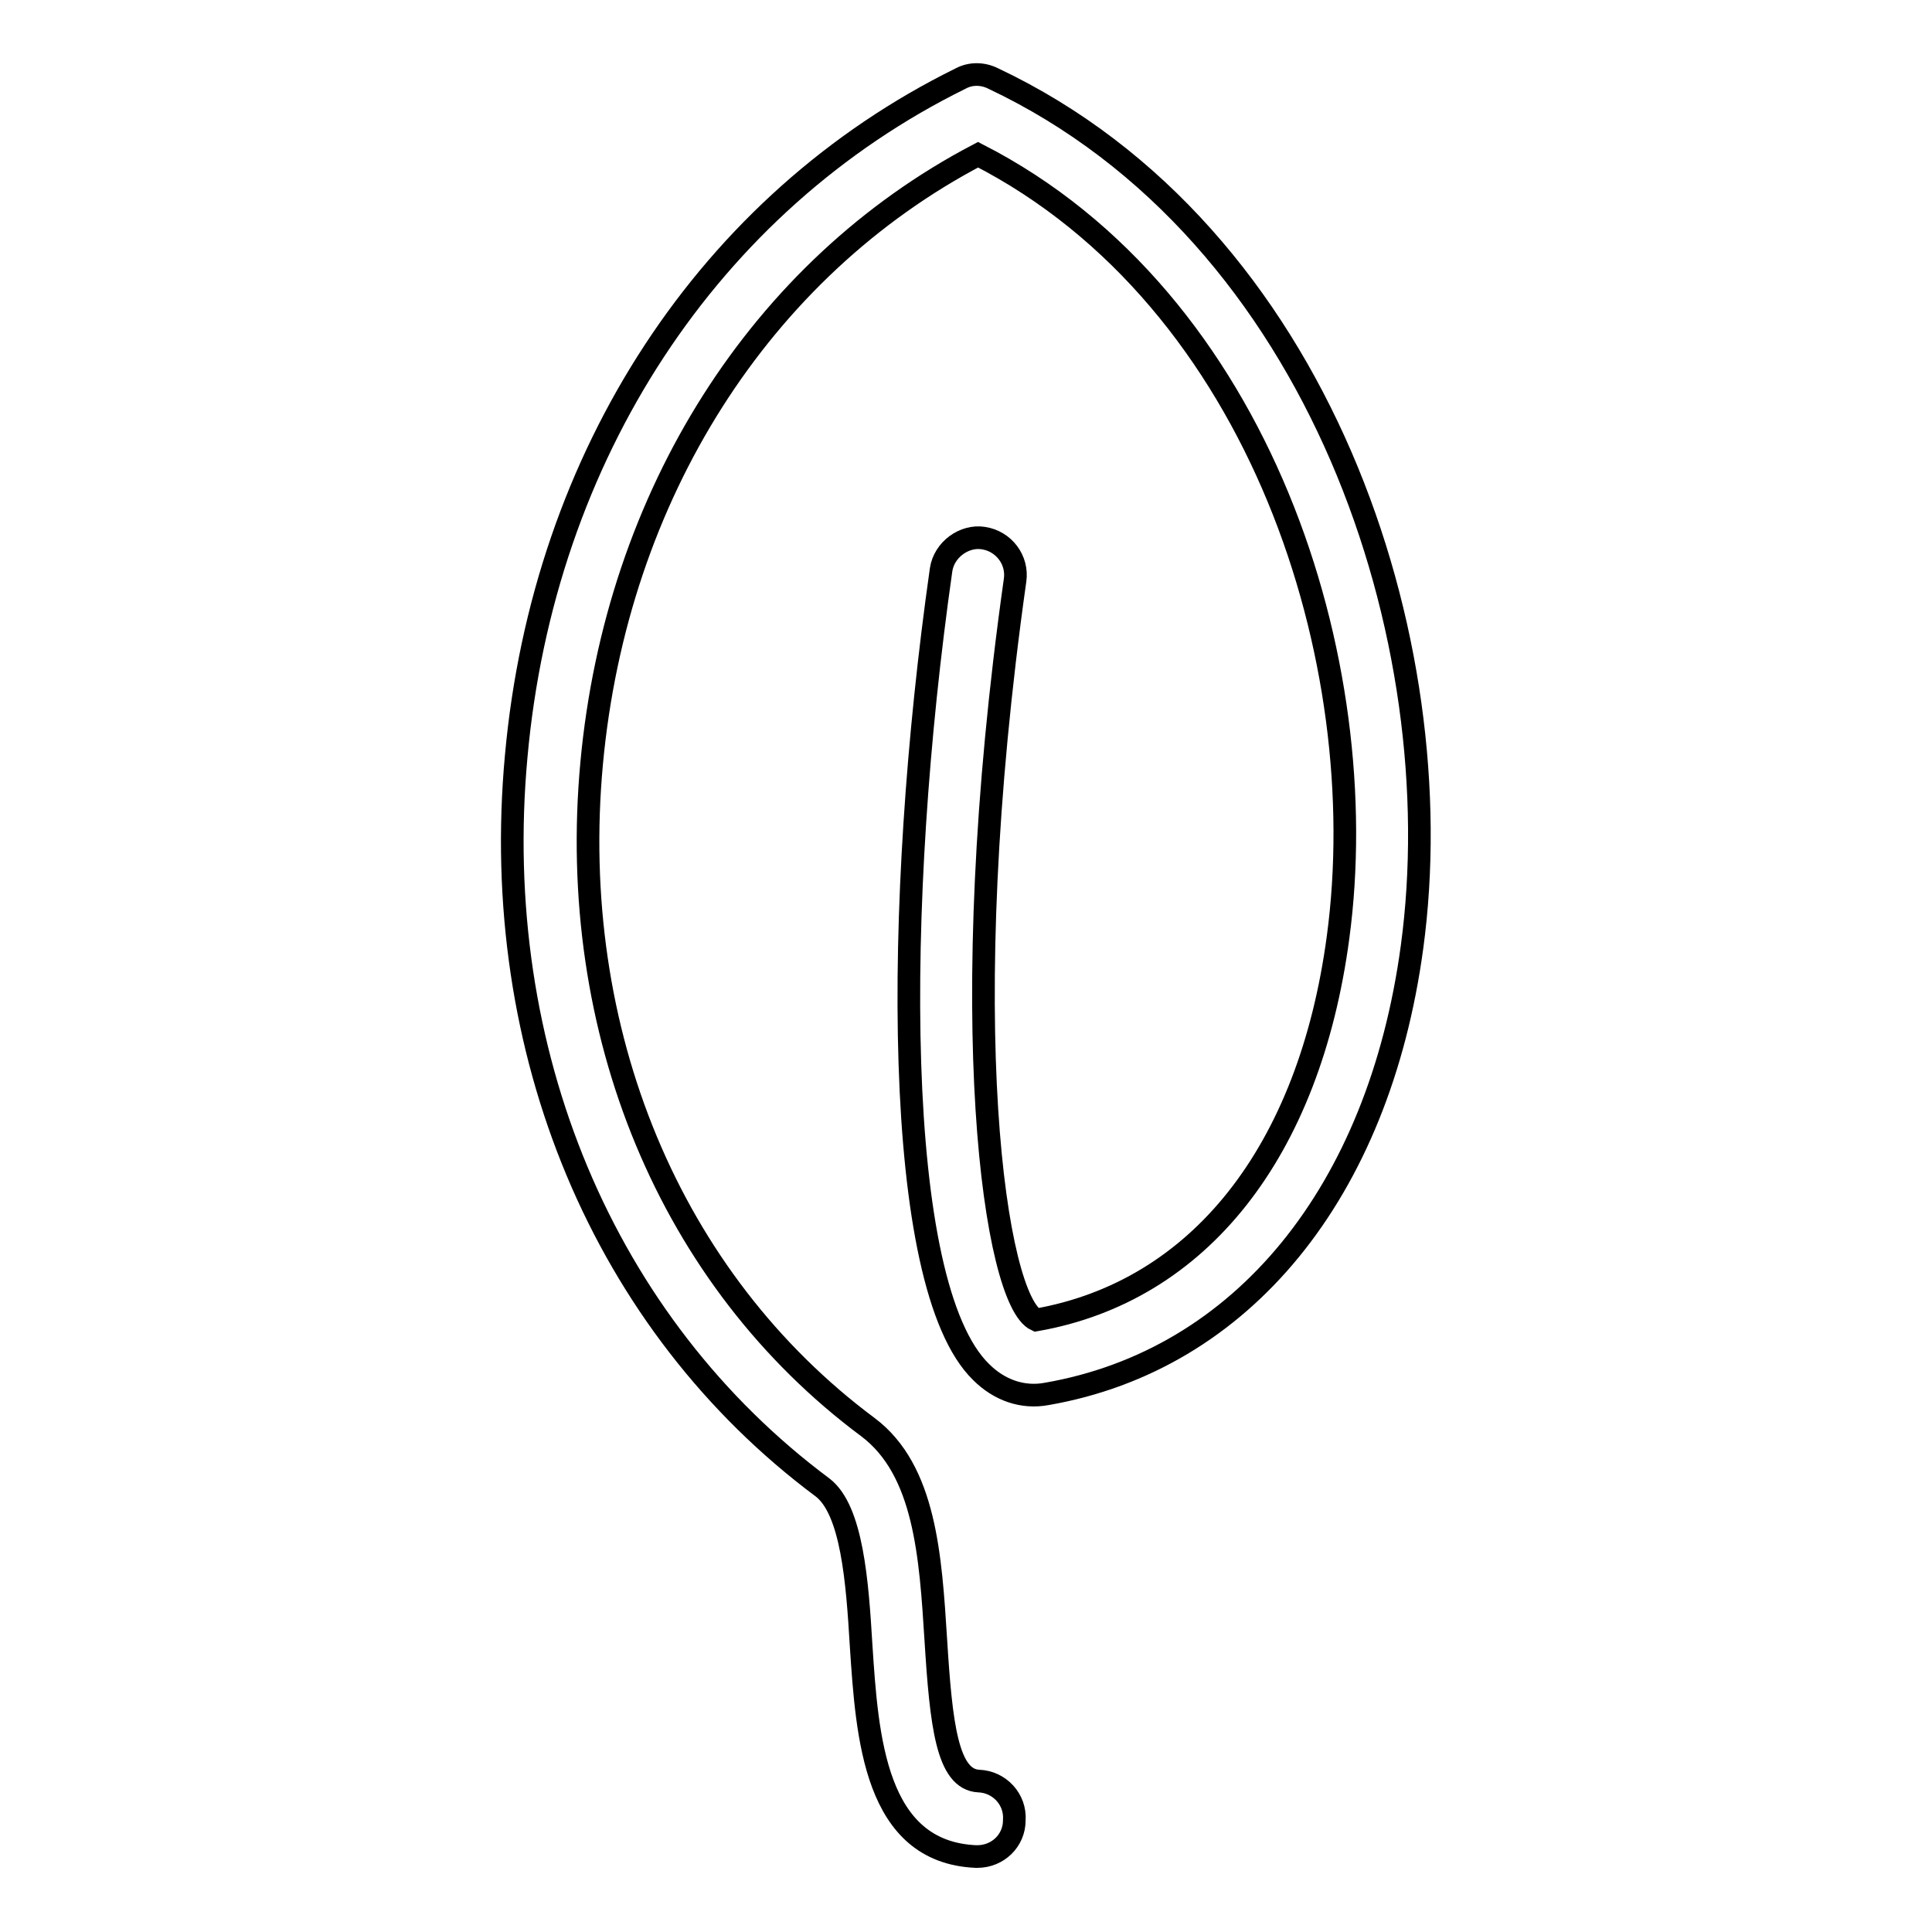 <?xml version="1.0" encoding="utf-8"?>
<!-- Svg Vector Icons : http://www.onlinewebfonts.com/icon -->
<!DOCTYPE svg PUBLIC "-//W3C//DTD SVG 1.1//EN" "http://www.w3.org/Graphics/SVG/1.1/DTD/svg11.dtd">
<svg version="1.1" xmlns="http://www.w3.org/2000/svg" xmlns:xlink="http://www.w3.org/1999/xlink" x="0px" y="0px" viewBox="0 0 256 256" enable-background="new 0 0 256 256" xml:space="preserve">
<g><g><path stroke-width="3" fill-opacity="0" stroke="#000000"  d="M129.5,246c-0.1,0-0.1,0-0.2,0c-13.4-0.6-14.4-15.8-15.2-28c-0.5-8.4-1.2-17.9-5.1-20.9c-29-21.6-44.2-57.8-40.6-96.9c3.6-39.9,25.6-73.4,58.9-89.8c1.3-0.7,2.9-0.7,4.3,0C175,30.9,192.6,85,187.1,125.5c-4.4,32.5-22.5,54.7-48.4,59.2c-3.2,0.6-6.3-0.5-8.7-2.9c-11.8-11.5-11.6-62.1-5.3-106.3c0.4-2.7,3.1-4.6,5.6-4.2c2.7,0.4,4.6,2.9,4.2,5.6c-8.3,58.7-2.6,95.5,2.8,98c21.6-3.8,36.2-22.3,40-50.7c4.9-36.4-10.2-84.5-47.7-103.7c-28.8,15.1-47.9,45.1-51.2,80.6c-3.3,35.6,10.4,68.5,36.6,88c7.6,5.7,8.3,17.1,9,28.2c0.7,11.2,1.5,18.5,5.7,18.7c2.7,0.1,4.9,2.4,4.7,5.2C134.4,243.9,132.2,246,129.5,246z"/></g></g>
</svg>